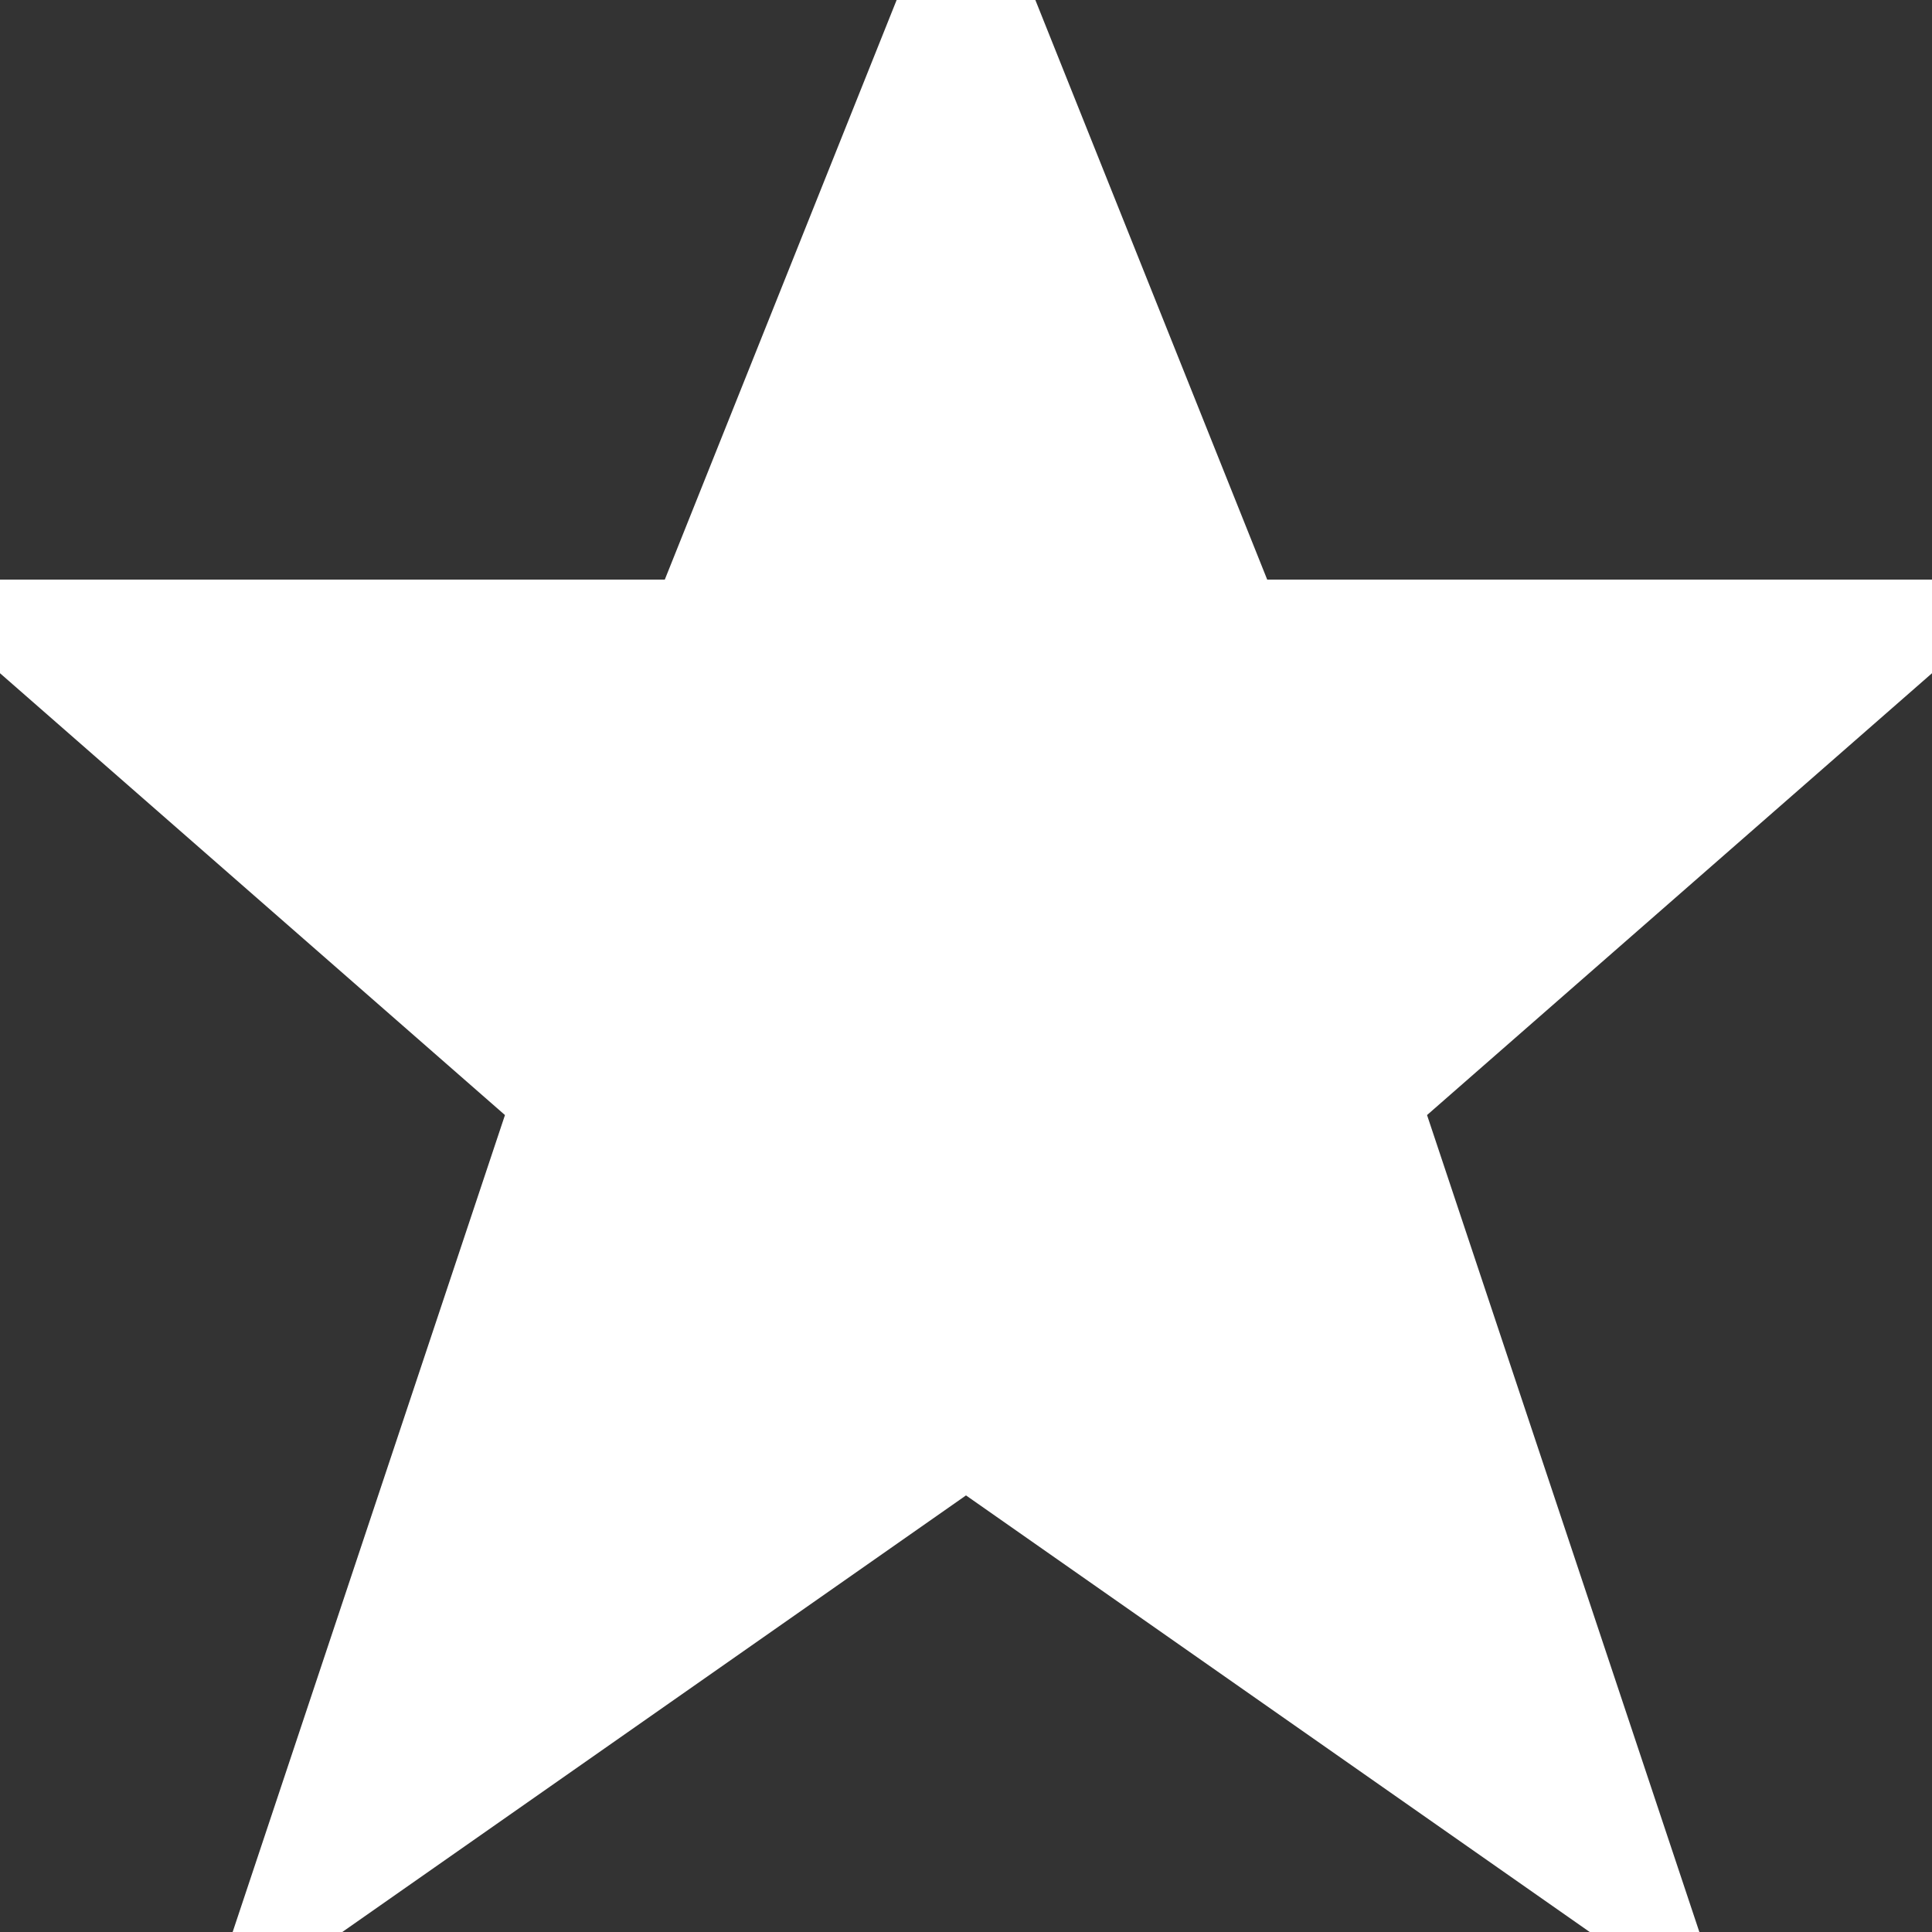 <svg stroke="#fff" fill="#fff" xmlns="http://www.w3.org/2000/svg" id="star" version="1.1" viewBox="0 0 15 15" height="800px" width="800px">

<rect x="0" y="0" width="15" height="15" fill="#333333" stroke="none"/>

<g stroke-width="0" id="SVGRepo_bgCarrier"></g>

<g stroke-linejoin="round" stroke-linecap="round" id="SVGRepo_tracerCarrier"></g>

<g id="SVGRepo_iconCarrier"> <path d="M7.5,0l-2,5h-5l4,3.5l-2,6l5-3.5
	l5,3.5l-2-6l4-3.5h-5L7.5,0z" id="path4749-2-8-2"></path> </g>

</svg>